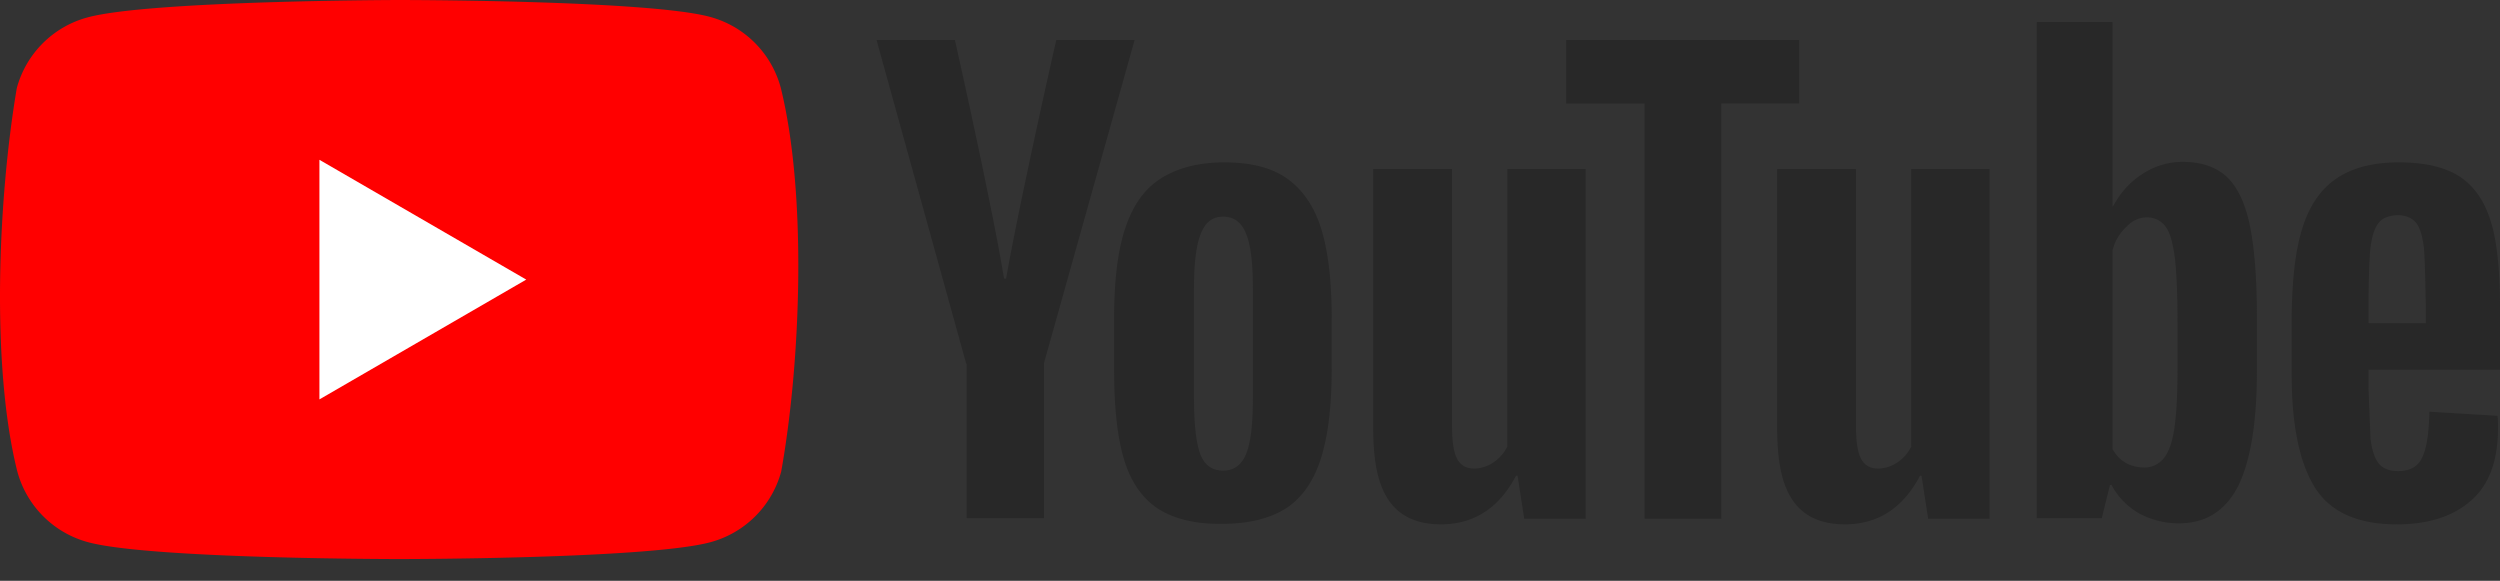 <?xml version="1.0" encoding="UTF-8"?> <svg xmlns="http://www.w3.org/2000/svg" width="99" height="23" fill="none"><rect width="100%" height="100%" fill="#333333" stroke="none"/><path d="M30.916 3.467A3.973 3.973 0 0 0 28.118.669C25.664 0 15.79 0 15.79 0S5.917.02 3.464.69A3.974 3.974 0 0 0 .666 3.486c-.742 4.36-1.03 11.001.02 15.186a3.974 3.974 0 0 0 2.798 2.798c2.453.669 12.327.669 12.327.669s9.874 0 12.327-.669a3.974 3.974 0 0 0 2.798-2.798c.782-4.365 1.024-11.003-.02-15.206Z" fill="red"></path><path d="m12.648 15.817 8.191-4.745-8.19-4.744v9.489Z" fill="#fff"></path><path d="M94.988 6.43c1.075 0 1.886.203 2.453.588.568.386.974.994 1.217 1.825.243.831.344 1.966.344 3.426v2.373h-5.21v.73l.081 2.007c.06.446.162.77.324.973.163.203.426.304.77.304.467 0 .792-.182.954-.547.182-.365.263-.974.283-1.805l2.697.162c.02.122.02.284.02.487 0 1.277-.344 2.23-1.054 2.859-.71.628-1.683.953-2.96.953-1.541 0-2.615-.487-3.224-1.44-.608-.953-.932-2.453-.932-4.46V12.41c.069-3.446.675-5.97 4.237-5.98ZM57.5 6.694v10.158c0 .608.06 1.054.203 1.317.288.564 1.034.42 1.44.142.233-.158.422-.375.547-.628V6.693h3.102v13.848h-2.433l-.264-1.703h-.06c-.67 1.278-1.663 1.926-2.981 1.926-2.028-.005-2.525-1.466-2.643-2.95l-.008-.105c-.014-.225-.023-.45-.025-.675V6.694H57.5Zm15.997 0v10.158c0 .608.06 1.054.203 1.317.288.564 1.034.42 1.439.142.234-.158.423-.375.547-.628V6.693h3.102v13.848h-2.433l-.263-1.703h-.06c-.67 1.278-1.663 1.926-2.981 1.926-2.029-.005-2.525-1.466-2.643-2.95l-.008-.105a13.84 13.84 0 0 1-.026-.675V6.694h3.123Zm-25-.264c1.015 0 1.846.203 2.454.629.608.426 1.075 1.074 1.358 1.966.284.893.426 2.089.426 3.569V14.6c0 1.48-.142 2.656-.425 3.548-.284.892-.73 1.541-1.359 1.967-.628.405-1.48.628-2.534.628-1.095.02-1.947-.203-2.575-.608-.628-.426-1.075-1.075-1.338-1.967-.264-.892-.386-2.068-.386-3.548v-2.007c0-1.48.142-2.697.447-3.589.304-.912.77-1.561 1.419-1.966.649-.406 1.48-.629 2.514-.629ZM83.655.875v7.299h.02c.285-.527.65-.953 1.156-1.277a2.858 2.858 0 0 1 1.602-.487c.75 0 1.318.203 1.744.588.425.406.73 1.034.912 1.906.177.844.278 2.012.284 3.485v2.334c0 2.047-.264 3.568-.75 4.541-.507.973-1.278 1.46-2.332 1.46a3.298 3.298 0 0 1-1.602-.405 2.834 2.834 0 0 1-1.034-1.043l-.04-.073h-.06l-.325 1.318h-2.575V.875h3Zm-12.408.71v2.513h-3.082v16.443h-3.04V4.1H62.02V1.585h9.225Zm-33.433 0 .002.007c.03.132.44 1.954.89 4.078l.036.168.054.254.036.17.018.087.036.171.018.086.035.173.052.252c.305 1.47.596 2.944.77 4.002h.08c.167-.949.41-2.162.667-3.402l.068-.323.102-.486.053-.25c.35-1.643.711-3.283 1.082-4.92l.006-.027.01-.04h3.101l-3.588 12.793v6.143H38.28v-6.123h-.02L34.711 1.584h3.102Zm10.624 6.994c-.426 0-.71.223-.892.69-.183.466-.264 1.176-.264 2.17v4.318c0 1.013.081 1.763.244 2.21.162.446.466.669.912.669.426 0 .73-.223.912-.67.183-.446.264-1.196.264-2.21v-4.318c0-.993-.081-1.723-.264-2.17-.182-.466-.486-.689-.912-.689Zm35.765.406a1.86 1.86 0 0 0-.528.861l-.02.072v7.866c.252.426.609.71 1.237.73a.981.981 0 0 0 .791-.365c.203-.243.345-.649.426-1.216.078-.545.118-1.296.121-2.252v-1.925c0-1.095-.04-1.926-.101-2.514-.081-.588-.183-1.014-.365-1.257-.353-.507-1.115-.5-1.561 0Zm10.725-.466c-.344.02-.588.121-.73.304-.162.202-.263.507-.324.953-.06.437-.08 1.964-.081 2.025v.996h2.27v-.878.017c0 .306-.007-.178-.021-.774l-.002-.08c-.013-.523-.031-1.106-.058-1.306-.06-.467-.162-.791-.324-.974-.162-.182-.405-.283-.73-.283Z" fill="#282828"></path></svg> 